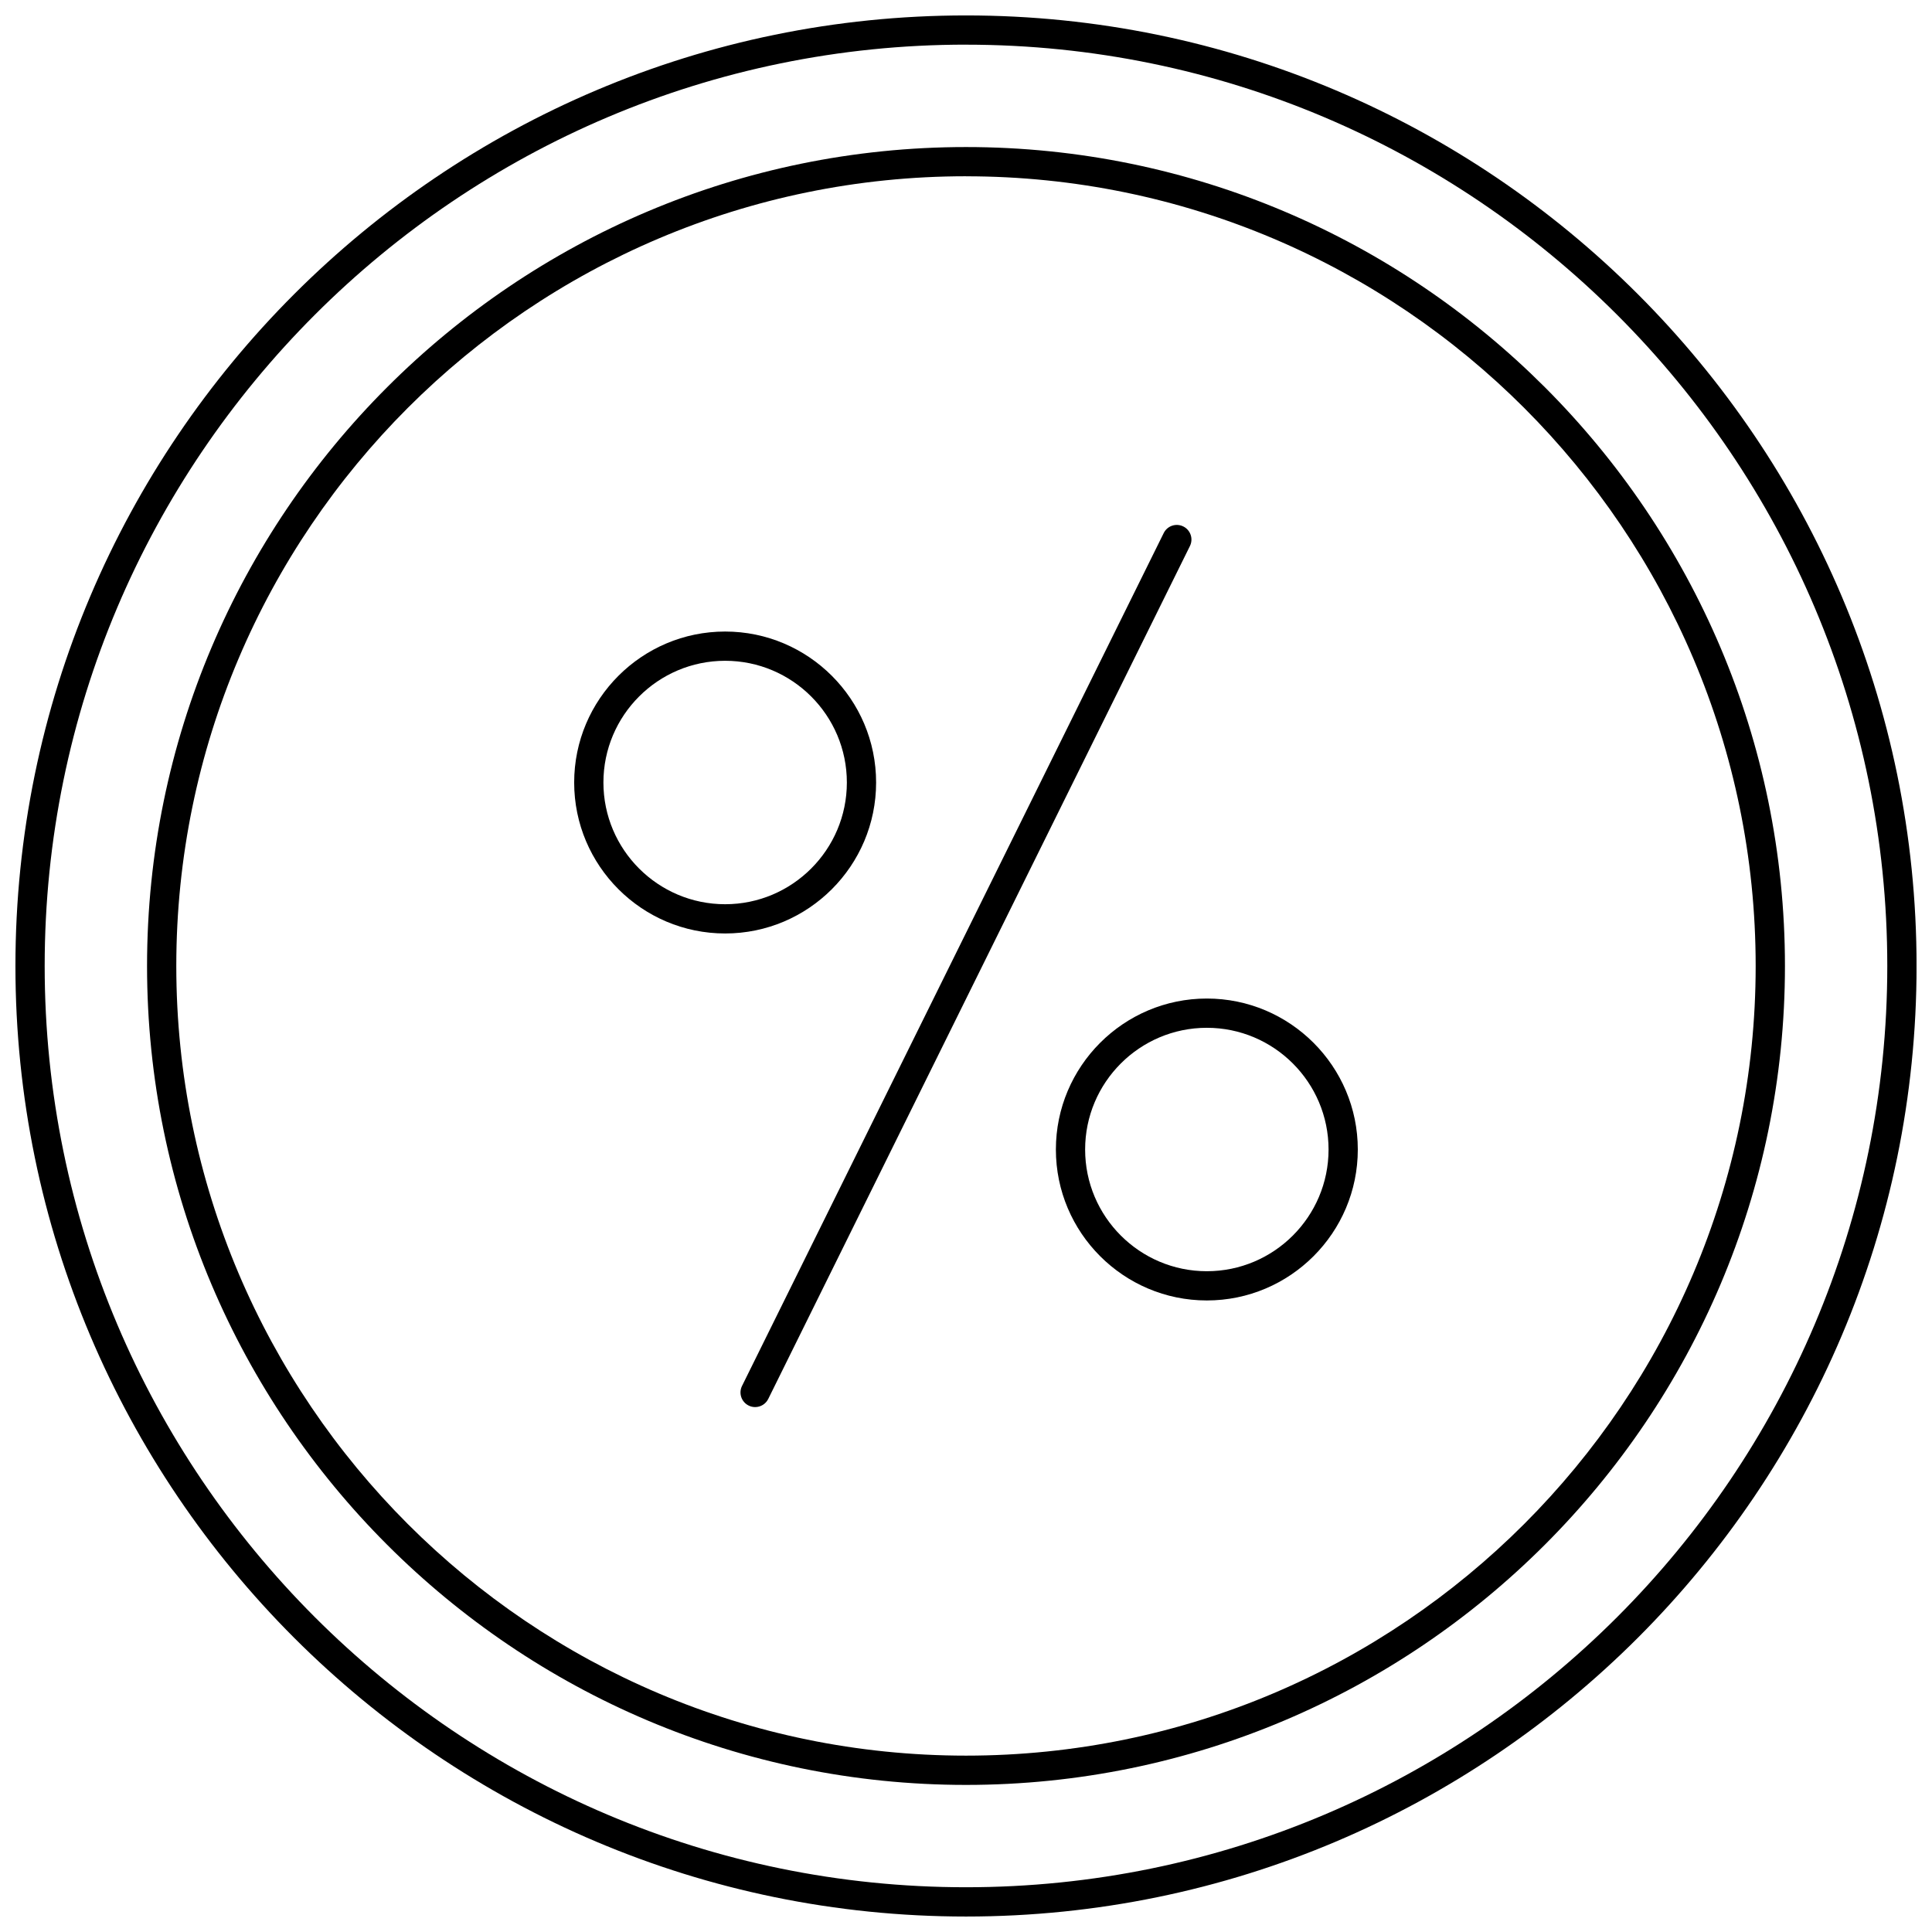 <?xml version="1.0" encoding="UTF-8"?>
<!-- Uploaded to: SVG Repo, www.svgrepo.com, Generator: SVG Repo Mixer Tools -->
<svg width="800px" height="800px" version="1.1" viewBox="144 144 512 512" xmlns="http://www.w3.org/2000/svg">
 <defs>
  <clipPath id="a">
   <path d="m148.09 148.09h503.81v503.81h-503.81z"/>
  </clipPath>
 </defs>
 <g clip-path="url(#a)">
  <path d="m400 651.9c138.9 0 251.91-113 251.91-251.91-0.004-138.9-113.01-251.9-251.91-251.9-138.9 0-251.91 113-251.91 251.91 0 138.9 113 251.9 251.91 251.9zm0-496.06c134.62 0 244.15 109.53 244.15 244.15s-109.53 244.15-244.15 244.15c-134.63 0.004-244.16-109.52-244.16-244.15 0-134.63 109.53-244.16 244.16-244.16z"/>
 </g>
 <path d="m400 617.02c119.67 0 217.03-97.355 217.03-217.03-0.004-119.67-97.359-217.02-217.03-217.02-119.67 0-217.03 97.355-217.03 217.03 0 119.67 97.355 217.02 217.03 217.02zm0-426.3c115.39 0 209.27 93.883 209.27 209.27 0 115.39-93.883 209.27-209.27 209.27-115.39 0.004-209.28-93.879-209.28-209.27 0-115.39 93.883-209.28 209.28-209.28z"/>
 <path d="m423.82 448.63c0 22.059 17.945 40.004 40.004 40.004 22.062 0 40.008-17.945 40.008-40.004 0-22.062-17.945-40.008-40.008-40.008-22.059 0.004-40.004 17.949-40.004 40.008zm40.004-32.254c17.789 0 32.258 14.469 32.258 32.258 0 17.785-14.469 32.254-32.258 32.254-17.785 0-32.254-14.469-32.254-32.254 0-17.789 14.469-32.258 32.254-32.258z"/>
 <path d="m336.17 391.38c22.062 0 40.008-17.945 40.008-40.008s-17.945-40.008-40.008-40.008-40.008 17.945-40.008 40.008c0 22.059 17.945 40.008 40.008 40.008zm0-72.266c17.789 0 32.258 14.469 32.258 32.258 0 17.789-14.469 32.258-32.258 32.258s-32.258-14.469-32.258-32.258c0-17.789 14.469-32.258 32.258-32.258z"/>
 <path d="m342.4 516.49c0.551 0.273 1.141 0.402 1.715 0.402 1.426 0 2.801-0.789 3.477-2.156l111.75-226.03c0.949-1.918 0.164-4.242-1.758-5.191-1.926-0.949-4.242-0.164-5.191 1.758l-111.75 226.02c-0.949 1.918-0.164 4.242 1.754 5.191z"/>
</svg>